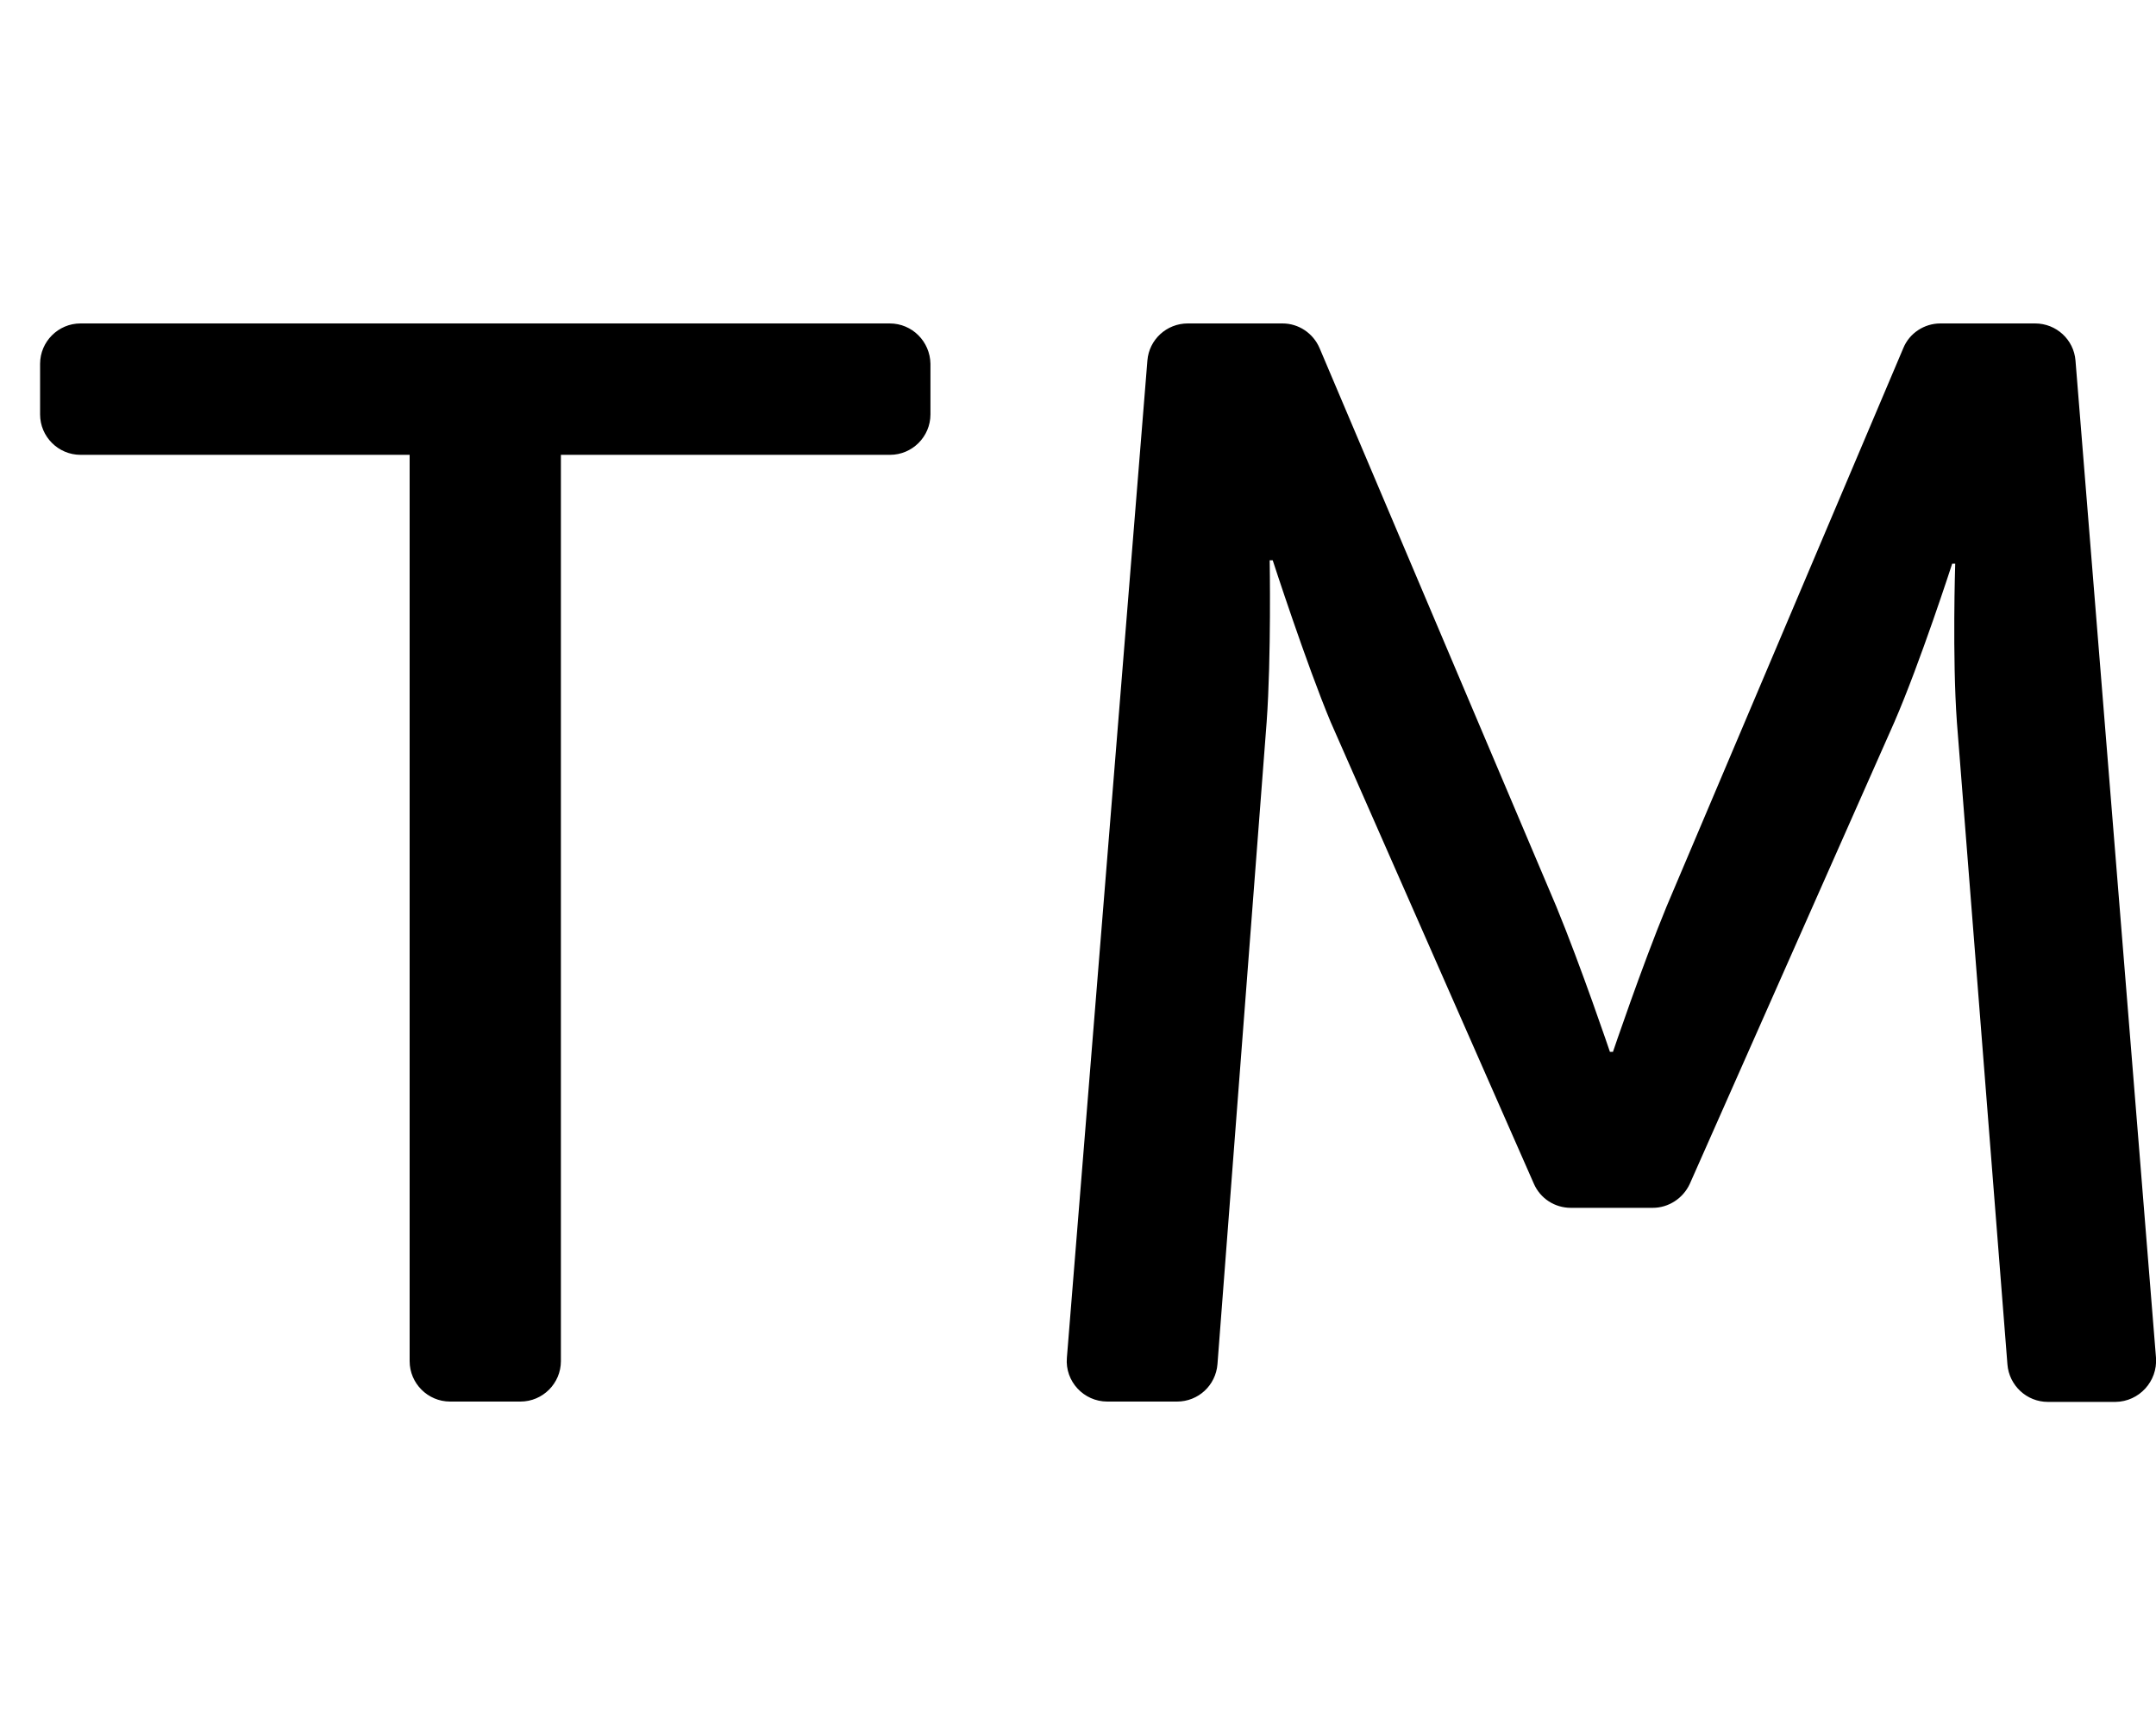 <svg xmlns="http://www.w3.org/2000/svg" viewBox="0 0 640 512"><!-- Font Awesome Pro 5.15.1 by @fontawesome - https://fontawesome.com License - https://fontawesome.com/license (Commercial License) --><path d="M264.1 96H23.9c-6.6 0-12 5.4-12 12v15c0 6.6 5.4 12 12 12h97.7v269c0 6.6 5.4 12 12 12h20.9c6.6 0 12-5.4 12-12V135h97.7c6.6 0 12-5.4 12-12v-15c-.1-6.6-5.4-12-12.1-12zM640 403l-23.9-296c-.5-6.2-5.7-11-12-11H576c-4.8 0-9.2 2.9-11 7.3l-70.3 165.8c-7.3 17.7-15.9 43.1-15.9 43.1h-.9s-8.6-25.4-15.9-43.1l-70.3-165.8c-1.9-4.4-6.2-7.3-11-7.3h-28.1c-6.3 0-11.5 4.8-12 11l-23.9 296c-.6 7 5 13 12 13h20.7c6.3 0 11.5-4.8 12-11.1L376 214.3c1.4-19.5.9-48 .9-48h.9s10 30.8 17.2 48l60.3 137c1.9 4.4 6.2 7.2 11 7.2h24.3c4.7 0 9-2.8 11-7.1l60.7-137c7.7-17.7 17.2-47.1 17.2-47.1h.9s-.9 27.6.5 47.1l15 190.6c.5 6.2 5.7 11.1 12 11.1H628c7-.1 12.5-6.1 12-13.1z"/></svg>